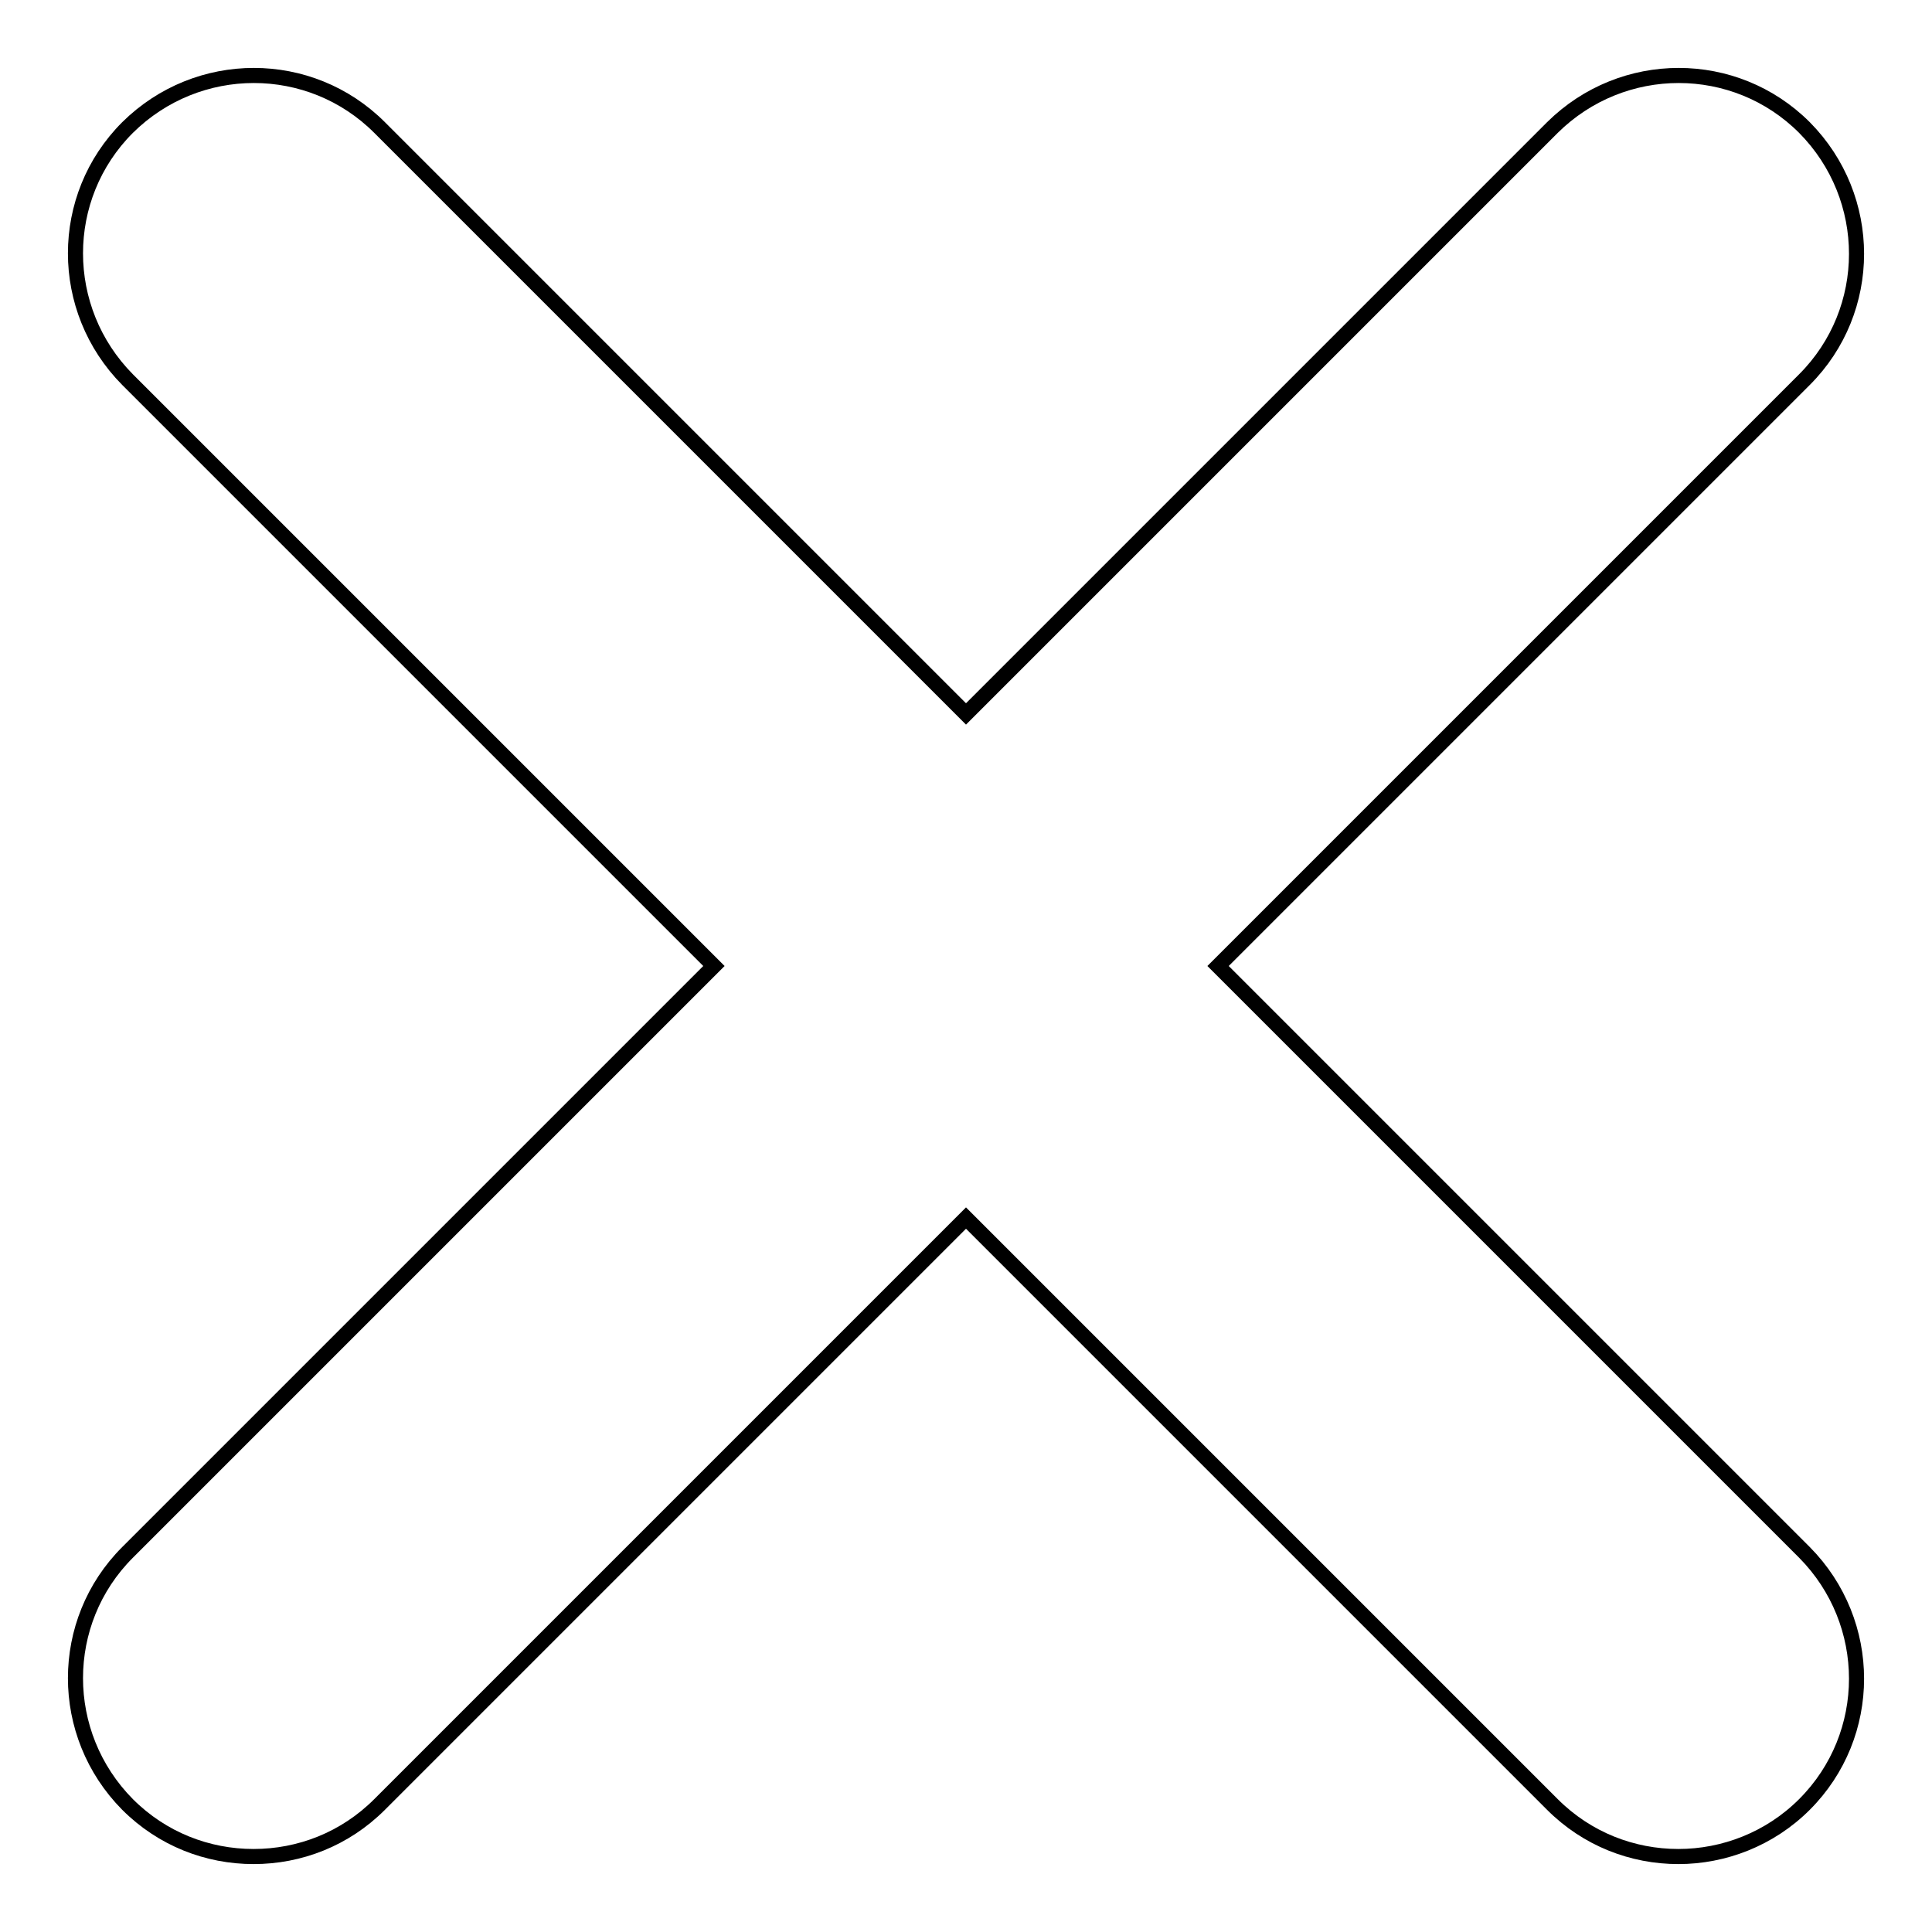<?xml version="1.0" encoding="utf-8"?>
<!-- Svg Vector Icons : http://www.onlinewebfonts.com/icon -->
<!DOCTYPE svg PUBLIC "-//W3C//DTD SVG 1.1//EN" "http://www.w3.org/Graphics/SVG/1.1/DTD/svg11.dtd">
<svg version="1.1" xmlns="http://www.w3.org/2000/svg" xmlns:xlink="http://www.w3.org/1999/xlink" x="0px" y="0px" viewBox="0 0 256 256" enable-background="new 0 0 256 256" xml:space="preserve">
<g> <path stroke-width="2" fill-opacity="0" stroke="#000000"  d="M161.4,128l77.7-77.7c9.2-9.2,9.2-24.1,0-33.4c-9.2-9.2-24.1-9.2-33.4,0L128,94.6L50.3,16.9 c-9.2-9.2-24.1-9.2-33.4,0c-9.2,9.2-9.2,24.1,0,33.4L94.6,128l-77.7,77.7c-9.2,9.2-9.2,24.1,0,33.4c4.6,4.6,10.6,6.9,16.7,6.9 s12.1-2.3,16.7-6.9l77.7-77.7l77.7,77.7c4.6,4.6,10.6,6.9,16.7,6.9c6,0,12.1-2.3,16.7-6.9c9.2-9.2,9.2-24.1,0-33.4L161.4,128z"/></g>
</svg>